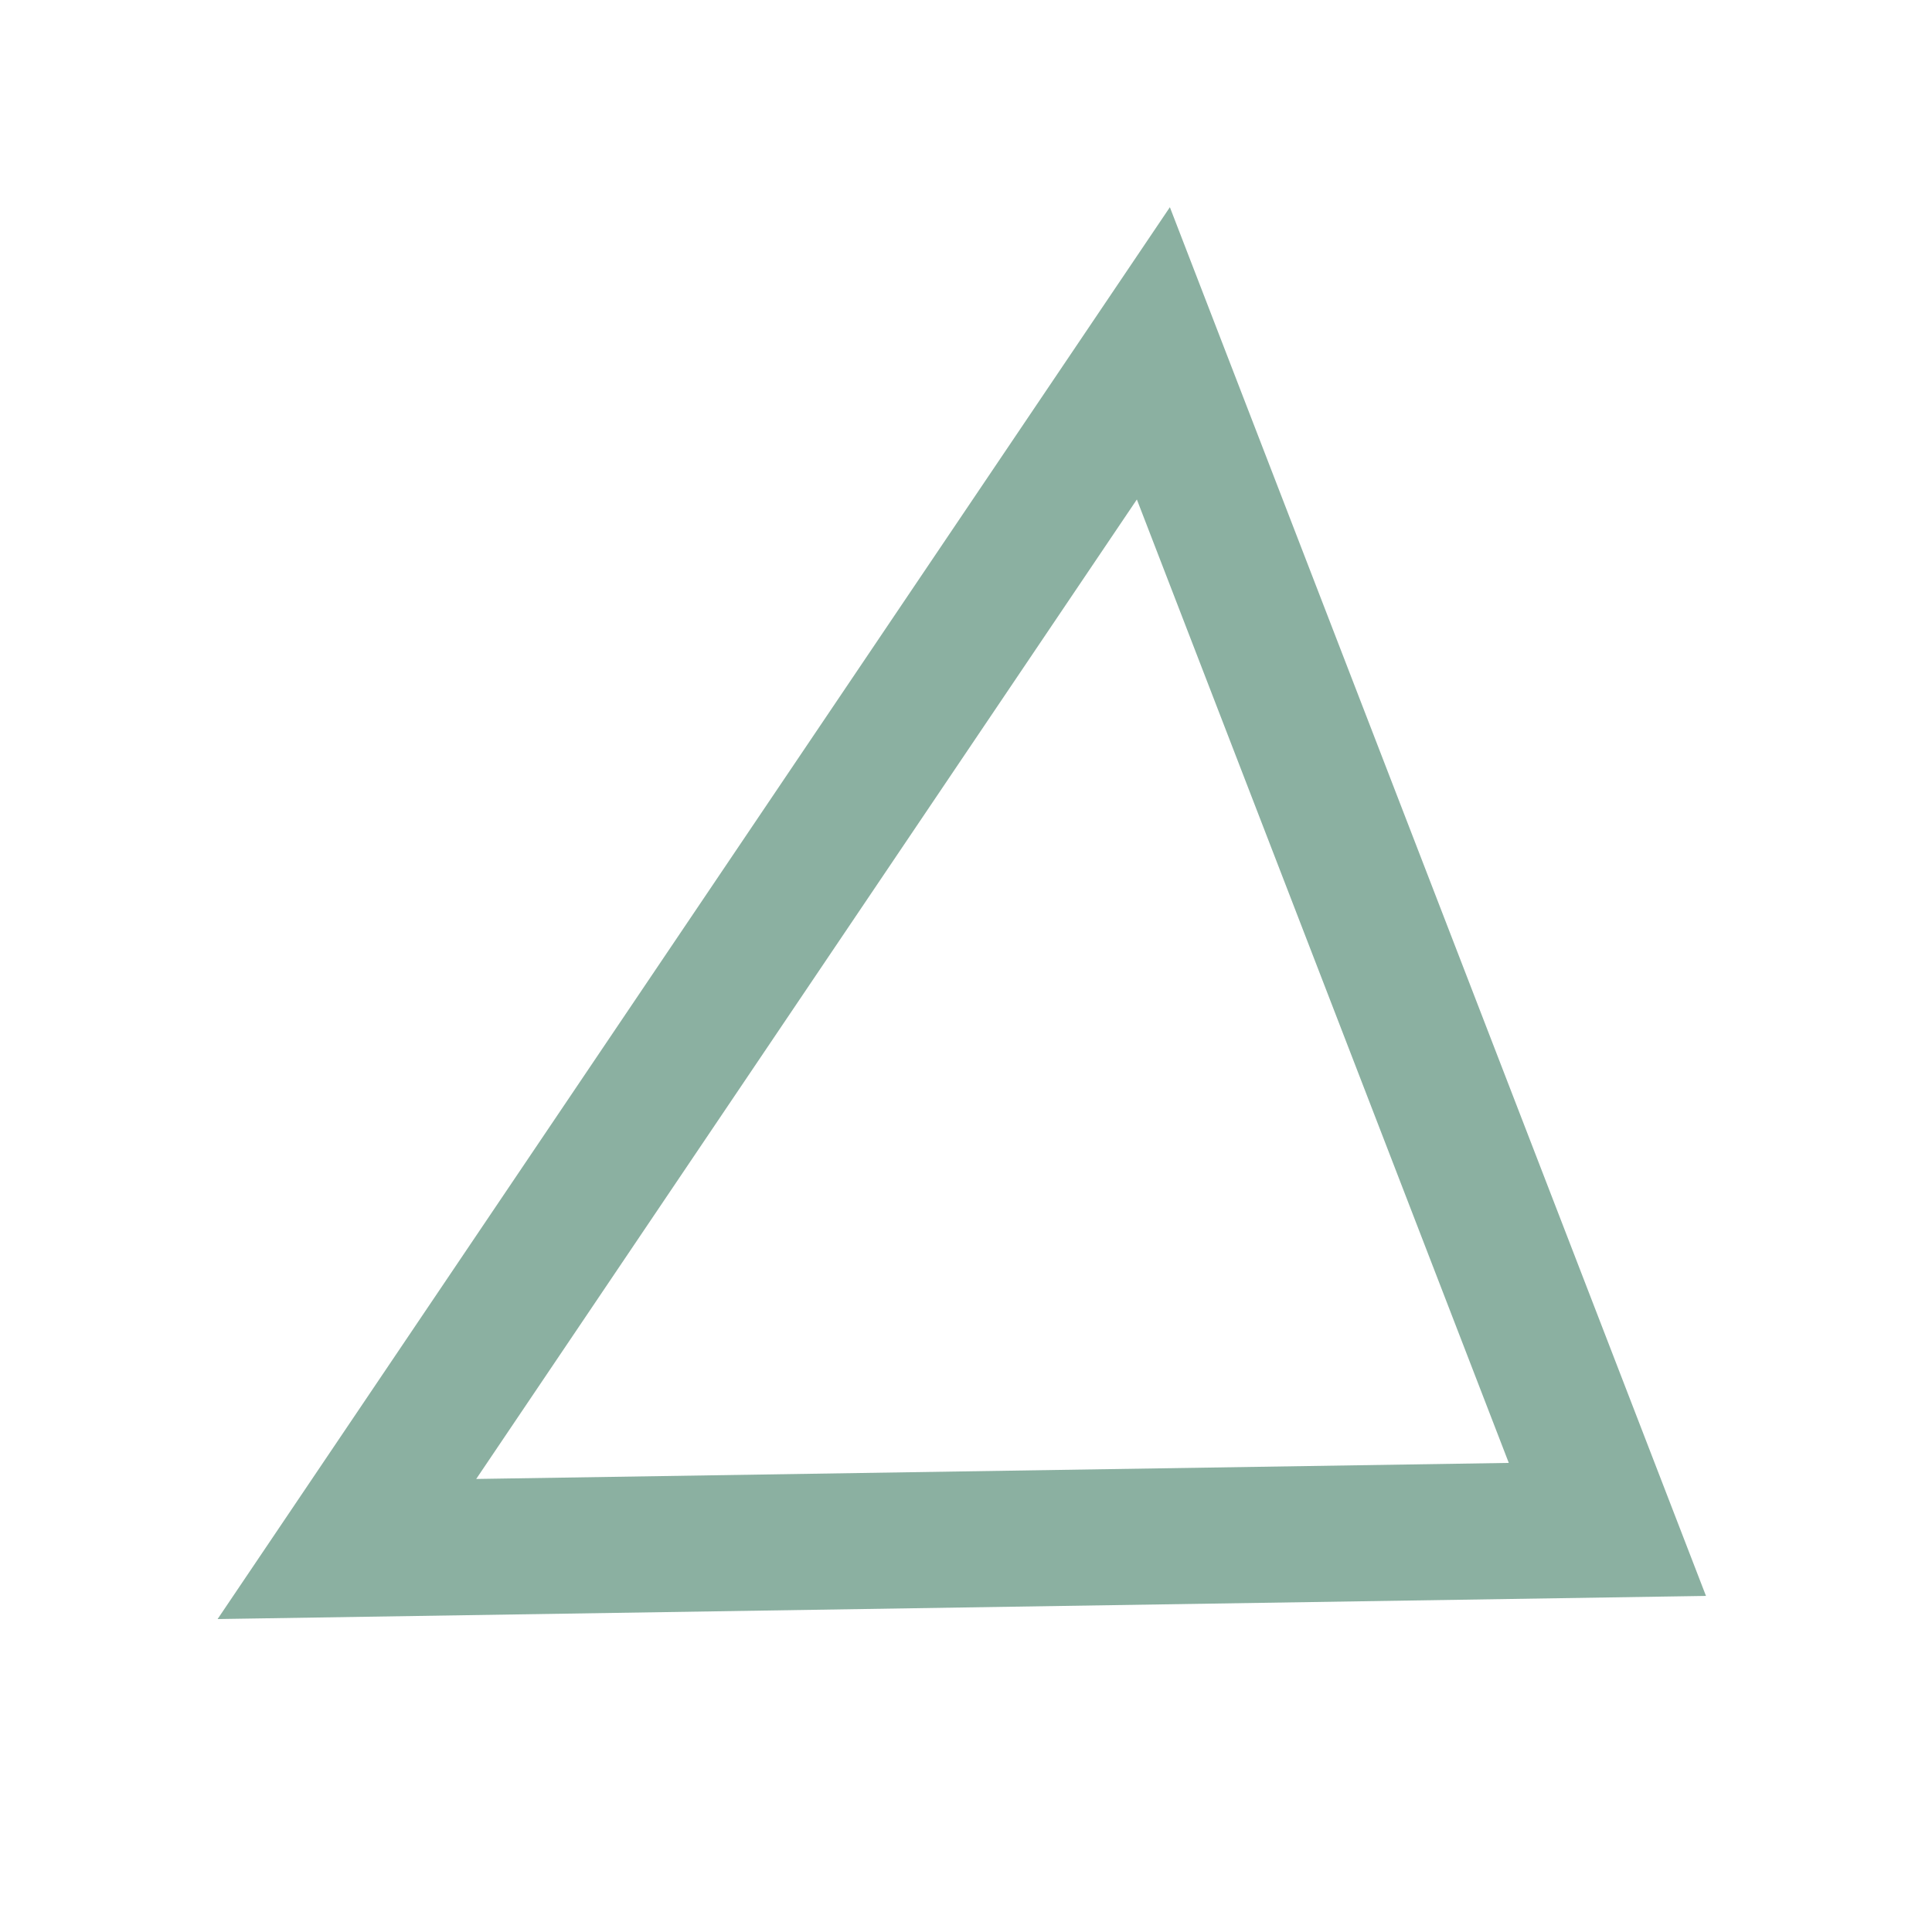 <?xml version="1.0" encoding="UTF-8"?>
<svg width="71px" height="70px" viewBox="0 0 71 70" version="1.1" xmlns="http://www.w3.org/2000/svg" xmlns:xlink="http://www.w3.org/1999/xlink">
    <!-- Generator: sketchtool 46.2 (44496) - http://www.bohemiancoding.com/sketch -->
    <title>6A15DC47-8DE5-418A-B557-7361486E47CB</title>
    <desc>Created with sketchtool.</desc>
    <defs>
        <filter x="-27.4%" y="-38.2%" width="154.7%" height="176.3%" filterUnits="objectBoundingBox" id="filter-1">
            <feGaussianBlur stdDeviation="4" in="SourceGraphic"></feGaussianBlur>
        </filter>
    </defs>
    <g id="Page-1" stroke="none" stroke-width="1" fill="none" fill-rule="evenodd">
        <g id="Main" transform="translate(-513, -942)" stroke-width="5" stroke="#8BB0A1">
            <g id="Shapes" transform="translate(103, 63)">
                <polygon id="Triangle" filter="url(#filter-1)" transform="translate(453.319, 924.579) scale(-1, -1) rotate(-56) translate(-453.319, -924.579) " points="453.319 905.579 479.819 943.579 426.819 943.579"></polygon>
            </g>
        </g>
    </g>
</svg>